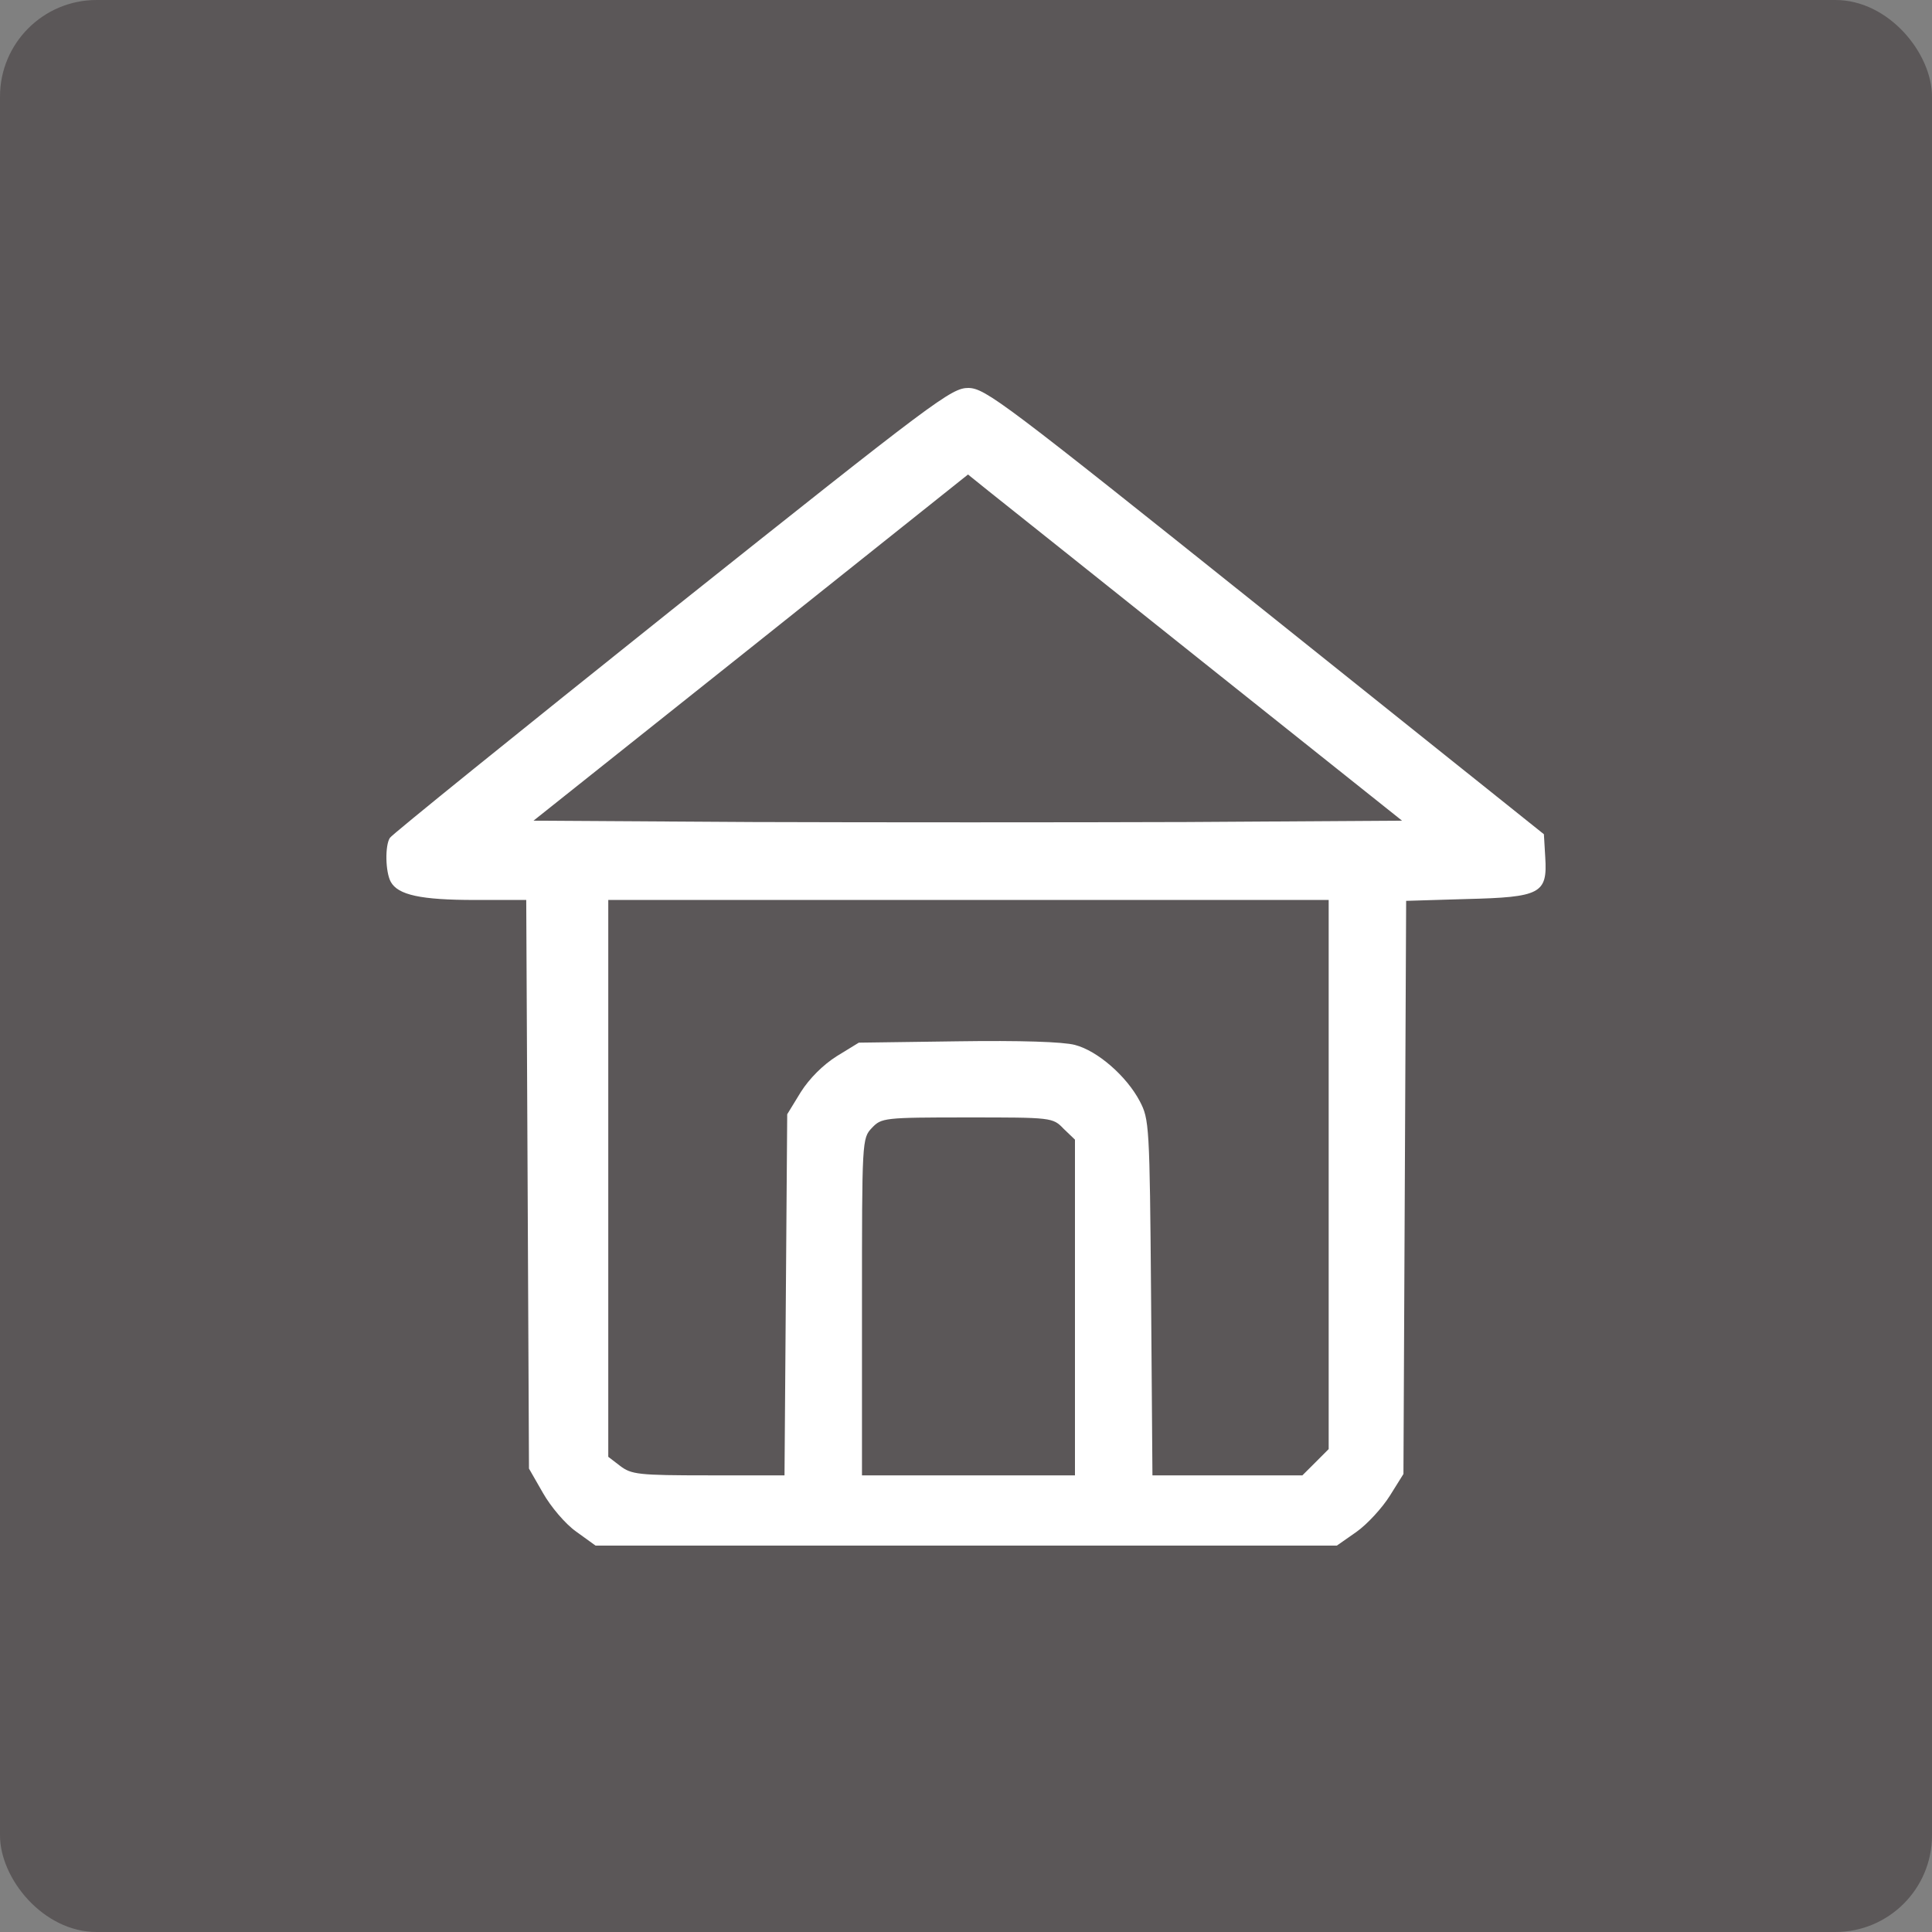 <?xml version="1.0" encoding="UTF-8"?> <svg xmlns="http://www.w3.org/2000/svg" viewBox="0 0 50 50" fill="none"><rect x="0" y="0" width="50" height="50" fill="#808080" stroke="none"/><rect width="50" height="50" rx="2.5" fill="#5B5758"></rect><path d="M17.383 15.786C13.42 18.952 10.137 21.602 10.09 21.684C9.961 21.883 9.973 22.564 10.113 22.822C10.301 23.162 10.887 23.291 12.294 23.291H13.619L13.655 30.643L13.69 38.007L14.053 38.64C14.253 38.992 14.628 39.437 14.909 39.636L15.413 40H25.005H34.597L35.101 39.648C35.383 39.449 35.77 39.027 35.969 38.71L36.321 38.147L36.356 30.725L36.391 23.314L37.951 23.267C39.874 23.22 40.05 23.126 39.991 22.188L39.956 21.59L32.744 15.821C25.967 10.404 25.509 10.052 25.064 10.04C24.618 10.04 24.231 10.333 17.383 15.786ZM31.208 17.193L36.285 21.239L30.716 21.274C27.643 21.285 22.59 21.285 19.471 21.274L13.807 21.239L19.435 16.759L25.052 12.28L25.591 12.714C25.885 12.948 28.418 14.965 31.208 17.193ZM34.386 30.396V37.502L34.046 37.843L33.706 38.182H31.759H29.825L29.79 33.574C29.754 29.107 29.742 28.966 29.496 28.497C29.156 27.852 28.406 27.195 27.82 27.043C27.515 26.961 26.401 26.925 24.782 26.949L22.226 26.984L21.652 27.336C21.3 27.559 20.948 27.91 20.725 28.262L20.373 28.837L20.338 33.516L20.303 38.182H18.333C16.516 38.182 16.34 38.159 16.047 37.936L15.742 37.702V30.49V23.291H25.064H34.386V30.396ZM27.526 29.212L27.82 29.494V33.844V38.182H25.064H22.308V33.821C22.308 29.505 22.308 29.459 22.566 29.189C22.812 28.931 22.871 28.919 25.029 28.919C27.221 28.919 27.245 28.919 27.526 29.212Z" fill="white"></path></svg> 